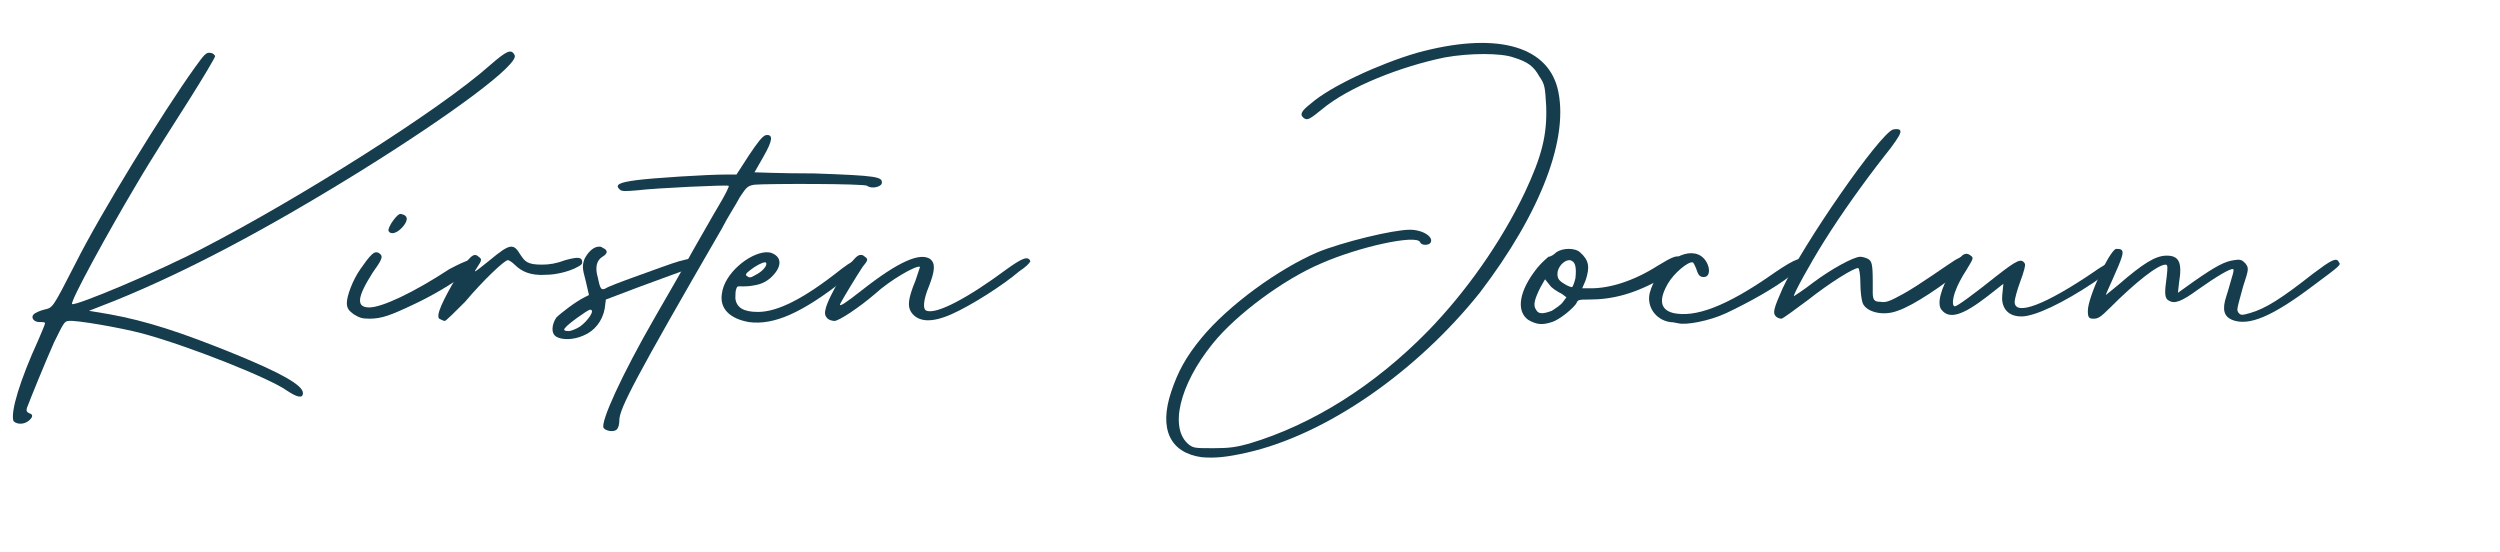 <?xml version="1.0" encoding="UTF-8"?> <!-- Generator: Adobe Illustrator 28.1.0, SVG Export Plug-In . SVG Version: 6.00 Build 0) --> <svg xmlns="http://www.w3.org/2000/svg" xmlns:xlink="http://www.w3.org/1999/xlink" version="1.1" id="Ebene_1" x="0px" y="0px" viewBox="0 0 222 49" style="enable-background:new 0 0 222 49;" xml:space="preserve"> <style type="text/css"> .st0{enable-background:new ;} .st1{fill:#163D4D;} </style> <g id="Gruppe_73" transform="translate(-1030 -738)"> <g class="st0"> <path class="st1" d="M1033.4,768.2c0.3-0.7,0.6-1.4,0.6-1.5c0-0.1-0.2-0.1-0.5-0.1c-0.5,0-0.8-0.4-0.5-0.7 c0.1-0.1,0.5-0.3,0.9-0.4c0.8-0.2,0.7,0,2.8-4.1c2.2-4.4,7.8-13.5,10.6-17.4c0.8-1.1,1-1.4,1.4-1.3c0.2,0,0.4,0.2,0.4,0.3 s-1,1.8-2.2,3.7c-1.2,1.9-3.4,5.3-4.8,7.7c-2.5,4.2-5.9,10.4-5.7,10.6c0.3,0.2,7.7-2.9,11.7-5c8.5-4.4,20.9-12.2,25.4-16.2 c1.5-1.3,1.9-1.5,2.2-0.9c0.4,0.8-5.5,5.2-13.7,10.3c-8.4,5.2-15.4,8.9-21.8,11.5l-2.3,0.9l1.8,0.3c3.3,0.6,6.4,1.6,11.3,3.6 c3.9,1.6,5.9,2.7,5.9,3.4c0,0.5-0.5,0.4-1.4-0.2c-1.5-1.1-8.8-4-12.9-5.1c-1.9-0.5-5.9-1.2-6.5-1.1c-0.4,0-0.5,0.3-1.3,1.9 c-0.8,1.8-2.1,5-2.4,5.8c-0.1,0.3,0,0.4,0.2,0.5c0.4,0.1,0.3,0.4-0.1,0.7c-0.4,0.3-1,0.3-1.3,0 C1030.9,774.6,1031.8,771.7,1033.4,768.2z"></path> <path class="st1" d="M1072.4,761.3c0,0.1-0.4,0.4-0.9,0.9c-1.3,1-3.2,2.1-4.7,2.8c-2.1,1-2.9,1.3-4,1.3c-0.7,0-0.9-0.1-1.4-0.4 c-0.4-0.3-0.6-0.5-0.6-1c0-0.6,0.5-2,1.2-3c0.7-1,1.1-1.5,1.4-1.5c0.2,0,0.3,0.1,0.4,0.2c0.2,0.2,0.1,0.5-0.7,1.6 c-1.4,2.2-1.5,3.1-0.3,3.1c1.1,0,3.9-1.3,7.1-3.4C1071.6,761,1072.3,760.8,1072.4,761.3z M1064.5,758.5c-0.1-0.3,0.8-1.6,1.1-1.5 c0.6,0.1,0.7,0.5,0.2,1.1C1065.3,758.7,1064.7,758.9,1064.5,758.5z"></path> <path class="st1" d="M1081.7,761.3c0,0.2-0.2,0.3-0.6,0.5c-0.6,0.3-1.7,0.6-2.6,0.6c-1.4,0.1-2.2-0.3-2.8-0.9 c-0.2-0.2-0.5-0.4-0.6-0.4c-0.3,0-2.2,1.8-3.8,3.7c-0.9,0.9-1.7,1.7-1.8,1.7c-0.1,0-0.3-0.1-0.5-0.2c-0.3-0.3,0.3-1.6,1.6-3.8 c1.1-1.8,1.5-2.1,1.9-1.7c0.3,0.2,0.3,0.3-0.1,0.9c-0.4,0.6-0.4,0.6,1.1-0.6c1.8-1.5,2.1-1.5,2.7-0.5c0.4,0.6,0.6,0.9,1.9,0.9 c0.7,0,1.3-0.1,2.1-0.4C1081.3,760.8,1081.7,760.8,1081.7,761.3z"></path> <path class="st1" d="M1092.2,761.2c0,0.2-0.3,0.4-1.4,0.8c-0.8,0.3-2.5,0.9-4.1,1.5l-2.9,1.1l-0.1,0.8c-0.2,1.1-0.9,2-1.9,2.4 c-0.9,0.4-1.9,0.4-2.4,0.1c-0.5-0.3-0.4-1.1,0-1.7c0.4-0.4,1.7-1.4,2.5-1.8l0.4-0.2l-0.3-1.3c-0.3-1.1-0.3-1.3-0.1-1.9 c0.3-0.6,0.8-1.1,1.3-1.1c0.1,0,0.2,0,0.3,0.1c0.5,0.2,0.5,0.5,0,0.8c-0.5,0.3-0.7,0.9-0.4,1.9c0.2,1,0.3,1.1,0.7,0.9 c0.1-0.1,1.4-0.6,2.8-1.1c1.4-0.5,3-1.1,3.7-1.3C1091.8,760.8,1092.2,760.8,1092.2,761.2z M1082.4,765.5c-0.2,0-2,1.3-2.2,1.6 c-0.2,0.2-0.1,0.3,0.3,0.3c0.2,0,0.7-0.2,1-0.4C1082.2,766.5,1082.9,765.5,1082.4,765.5z"></path> <path class="st1" d="M1108.3,754.3c-0.1,0.3-0.9,0.5-1.3,0.2c-0.2-0.2-8.8-0.2-10-0.1c-0.6,0.1-0.7,0.2-1.3,1.1 c-0.3,0.6-1.1,1.8-1.6,2.8c-7.7,13.3-9.1,16-9.1,17c0,0.4-0.1,0.7-0.2,0.8c-0.2,0.3-1,0.2-1.2-0.1c-0.3-0.5,1.6-4.7,4.6-9.9 c1.1-1.9,2.6-4.5,3.3-5.8c0.7-1.2,1.7-3,2.3-4c0.6-1,1-1.8,0.9-1.8c-0.1-0.1-6.5,0.2-8.1,0.4c-1.2,0.1-1.4,0.1-1.6-0.1 c-0.4-0.4,0-0.6,1.5-0.8c1.5-0.2,6.3-0.5,7.9-0.5l1,0l1.1-1.7c0.8-1.2,1.2-1.7,1.5-1.8c0.7-0.1,0.6,0.5-0.2,1.9 c-0.4,0.7-0.8,1.4-0.8,1.4c0,0,2.4,0.1,5.3,0.1C1108,753.6,1108.4,753.7,1108.3,754.3z"></path> <path class="st1" d="M1106.6,761.3c0,0.1-0.5,0.7-1.7,1.6c-3.7,2.9-6.2,4-8.4,3.7c-1.7-0.3-2.6-1.2-2.4-2.5 c0.2-1.8,2.4-3.6,3.9-3.7c0.2,0,0.4,0,0.6,0.1c0.9,0.4,0.8,1.3-0.2,2.2c-0.6,0.5-1.1,0.6-1.8,0.7c-1,0.1-1.1-0.1-1.2,0.2 c-0.1,0.2-0.1,0.6-0.1,0.9c0.1,0.8,0.7,1.2,2,1.2c1.7,0,4-1.1,7.4-3.8C1106.4,760.6,1106.6,761,1106.6,761.3z M1096.3,762.5 c0.3,0.2,0.3,0.2,1-0.2c0.5-0.3,0.9-0.8,0.7-1c0,0,0,0-0.1,0c-0.2,0-0.8,0.3-1.3,0.7C1096.2,762.3,1096.2,762.4,1096.3,762.5z"></path> <path class="st1" d="M1120.5,762.1c-1.4,1.2-4.2,3-6,3.8c-1.8,0.8-3,0.7-3.6-0.2c-0.3-0.5-0.3-1.1,0.4-2.8 c0.2-0.6,0.4-1.2,0.4-1.2c-0.3-0.2-2.7,1.2-4,2.4c-1.4,1.2-3.2,2.4-3.6,2.4c-0.2,0-0.5-0.1-0.6-0.2c-0.2-0.2-0.3-0.4-0.2-0.8 c0.2-1.1,2.2-4.4,2.9-4.8c0.2-0.1,0.4-0.1,0.6,0.1c0.3,0.2,0.3,0.3-0.2,0.9c-0.6,0.9-1.8,2.9-2,3.3c-0.1,0.3,0.5-0.1,1.9-1.2 c3.3-2.6,5.2-3.4,6.1-2.8c0.5,0.4,0.4,1.1-0.1,2.4c-0.5,1.2-0.6,2.1-0.2,2.2c0.9,0.3,3.6-1.1,7.1-3.7c1.4-1,1.9-1.2,2.1-0.7 C1121.4,761.4,1121.1,761.7,1120.5,762.1z"></path> </g> <g class="st0"> </g> <g class="st0"> <path class="st1" d="M1140.7,778.2c-1.8,0.4-2.8,0.5-4,0.4c-2.8-0.4-3.8-2.5-2.7-5.8c0.6-1.8,1.3-3.1,2.7-4.8 c2.4-2.9,6.8-6.1,10.3-7.6c2.2-0.9,6.7-2,8.2-2c1.2,0,2.2,0.7,1.8,1.2c-0.2,0.2-0.8,0.2-0.9-0.1c-0.3-0.7-5.4,0.4-8.8,1.9 c-3.3,1.4-7.5,4.5-9.6,7.1c-3,3.7-3.9,7.6-2.1,9c0.4,0.3,0.6,0.3,2.2,0.3c1.4,0,2-0.1,3.1-0.4c5.7-1.7,11.2-5.2,15.9-10 c3.4-3.5,6.5-7.9,8.6-12.3c1.5-3.2,2-5.1,1.9-7.7c-0.1-1.6-0.1-1.9-0.6-2.6c-0.5-0.9-1-1.3-2.3-1.7c-1.1-0.4-3.9-0.4-6.1,0 c-3.9,0.8-8.5,2.6-10.9,4.6c-1.1,0.9-1.3,1-1.6,0.8c-0.4-0.3-0.3-0.6,0.6-1.3c1.7-1.5,6-3.5,9.4-4.5c6.9-1.9,11.5-0.7,12.5,3.1 c1.1,4.3-1.4,11-6.9,18.2C1155.8,771,1147.8,776.6,1140.7,778.2z"></path> <path class="st1" d="M1177.8,762.6c-2.6,1.5-4.6,2-6.7,2c-0.8,0-1,0-1.1,0.3c-0.2,0.4-1.5,1.5-2.2,1.7c-0.9,0.3-1.4,0.2-2.1-0.2 c-1.1-0.8-0.8-2.6,0.8-4.6c0.4-0.5,0.9-0.9,1-1c0.2,0,0.5-0.2,0.7-0.4c0.3-0.2,0.7-0.3,1.1-0.3s0.8,0.1,1,0.3 c0.8,0.7,0.9,1.3,0.5,2.5l-0.3,0.7h0.8c1.6,0,3.7-0.6,5.9-2c1.3-0.8,1.8-1,2-0.7C1179.6,761.3,1179.2,761.8,1177.8,762.6z M1169.1,764.4l-0.4-0.3c-0.4-0.2-0.9-0.5-1.1-0.8l-0.4-0.5l-0.4,0.7c-0.5,1-0.7,1.6-0.4,2c0.2,0.4,0.6,0.4,1.4,0.1 c0.3-0.2,0.8-0.5,1-0.8L1169.1,764.4z M1169.4,761.1C1169.4,761.1,1169.3,761.1,1169.4,761.1L1169.4,761.1c-0.6,0-1.1,0.7-1.1,1.2 c0,0.4,0.1,0.6,0.6,0.9c0.3,0.2,0.6,0.3,0.7,0.3c0.1-0.1,0.2-0.4,0.3-0.8C1170,761.7,1169.9,761.2,1169.4,761.1z"></path> <path class="st1" d="M1190.2,761.3c0,0.2-0.4,0.6-1.1,1.1c-1.5,1.2-3.9,2.5-5.8,3.4c-1.5,0.7-3.6,1.1-4.3,0.9 c-0.1,0-0.4-0.1-0.7-0.1c-1.3-0.2-2.1-1.4-1.8-2.6c0.6-2.2,2.8-4,4.3-3.4c1,0.4,1.3,2,0.5,2c-0.4,0-0.5-0.2-0.7-0.8 c-0.1-0.2-0.2-0.5-0.3-0.5c-0.4-0.1-1.7,1-2.2,1.9c-0.8,1.4-0.7,2.3,0.5,2.6c1.9,0.4,4.6-0.5,9-3.6 C1189.5,760.9,1190.2,760.7,1190.2,761.3z"></path> <path class="st1" d="M1204.1,762c-1.3,1.2-4.3,3.2-5.6,3.6c-1.3,0.5-2.8,0.1-3.1-0.7c-0.1-0.3-0.2-1-0.2-1.8 c0-0.7-0.1-1.3-0.2-1.3c-0.4,0-2.5,1.3-4.4,2.8c-1.2,0.9-2.3,1.7-2.4,1.7c-0.2,0-0.4-0.1-0.5-0.2c-0.3-0.3-0.2-0.7,0.6-2.5 c1.8-3.9,8.6-13.7,9.8-14.1c0.5-0.1,0.8,0,0.6,0.4c0,0.1-0.5,0.9-1.4,2c-1.8,2.3-3.8,5.1-5.3,7.5c-1.2,1.9-2.8,4.8-2.7,4.9 c0,0,0.8-0.5,1.7-1.2c1.6-1.2,3.6-2.3,4.2-2.3c0.2,0,0.5,0.1,0.7,0.2c0.3,0.2,0.4,0.4,0.4,2l0,1c0,0.7,0.2,0.8,0.7,0.8 c0.5,0.1,0.9-0.1,2-0.7c1.3-0.7,4.1-2.7,4.6-3c0.5-0.3,0.8-0.4,1-0.1C1204.7,761.3,1204.5,761.6,1204.1,762z"></path> <path class="st1" d="M1215.9,763.1c-2.7,1.8-5.2,3-6.4,3c-1.4,0-1.8-1-1.7-1.9l0.1-1l-1.4,1.1c-2.2,1.7-3.4,2.1-4.1,1.2 c-0.4-0.5-0.1-1.8,0.9-3.5c0.8-1.4,1.2-1.7,1.7-1.3c0.3,0.2,0.2,0.3-0.4,1.3c-0.4,0.6-0.8,1.4-0.9,1.7c-0.3,0.7-0.4,1.5-0.1,1.5 c0.2,0,1.7-1.1,3.7-2.7c1.8-1.4,2.2-1.6,2.5-1.1c0.1,0.1-0.1,0.8-0.4,1.6c-0.3,0.8-0.5,1.6-0.5,1.8c0,1.3,2.7,0.3,7.1-2.7 c0.4-0.3,0.8-0.5,1.1-0.7c0.4-0.2,0.8-0.3,0.9,0C1218.1,761.5,1217.9,761.7,1215.9,763.1z"></path> <path class="st1" d="M1235.5,763.3c-3.7,2.8-5.8,3.7-7.3,3.1c-0.7-0.3-0.9-0.9-0.5-2.1c0.2-0.6,0.4-1.4,0.5-1.7 c0.1-0.3,0.2-0.7,0.1-0.7c-0.2-0.1-1.4,0.6-3.1,1.8c-1.5,1.1-2.1,1.3-2.6,1c-0.4-0.2-0.4-0.7-0.2-2.1c0.1-0.9,0.1-1.1-0.1-1.1 c-0.7,0-2.7,1.6-4.9,3.8c-0.9,0.9-1.1,1-1.5,1c-0.4,0-0.5-0.1-0.5-0.7c0-1.2,1.9-5.3,2.5-5.5c0.2,0,0.4,0,0.5,0.1 c0.2,0.2,0.1,0.6-0.8,2.6c-0.3,0.7-0.6,1.3-0.6,1.4c0,0,0.5-0.4,1.1-0.9c2.2-1.9,3.3-2.6,4.3-2.6c1.1,0,1.4,0.6,1.1,2.4l-0.1,0.9 l1.4-1c2-1.4,2.8-1.8,3.6-1.9c0.6-0.1,0.7,0,1,0.3c0.3,0.4,0.3,0.5-0.2,2c-0.6,2.2-0.6,2.1-0.4,2.4c0.2,0.2,0.3,0.2,1,0 c1.4-0.4,2.8-1.3,5.6-3.5c1.6-1.2,2.1-1.5,2.3-1C1237.9,761.5,1237.8,761.6,1235.5,763.3z"></path> </g> </g> </svg> 